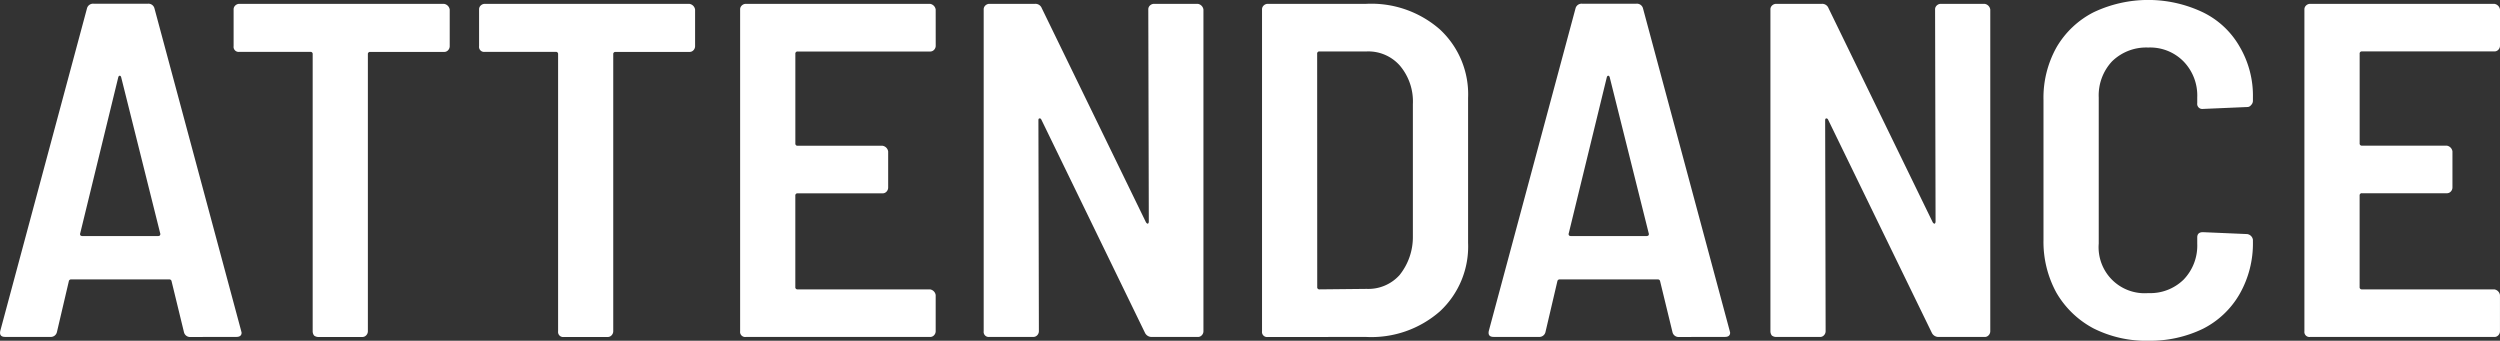 <svg xmlns="http://www.w3.org/2000/svg" width="154.991" height="21.124" viewBox="0 0 154.991 21.124">
  <rect x="0" y="0" width="154.991" height="21.124" fill="#333333" stroke="none"/>
  <path id="Path_5" data-name="Path 5" d="M195.764,125.3a.388.388,0,0,1-.413-.295l-.768-3.157a.138.138,0,0,0-.147-.118h-6.078a.139.139,0,0,0-.147.118L187.473,125a.388.388,0,0,1-.413.295h-2.8c-.255,0-.354-.128-.295-.384l5.37-19.973a.388.388,0,0,1,.413-.3h3.363a.388.388,0,0,1,.413.3l5.37,19.973.029.118c0,.177-.108.266-.324.266Zm-6.845-6.432a.135.135,0,0,0,.029.148.273.273,0,0,0,.118.029h4.662a.27.27,0,0,0,.118-.029.135.135,0,0,0,.029-.148l-2.419-9.677c-.02-.059-.049-.088-.088-.088s-.069.029-.089.088Zm22.553-14.22a.417.417,0,0,1,.354.354v2.271a.37.37,0,0,1-.118.266.319.319,0,0,1-.236.088H206.9a.131.131,0,0,0-.148.148v17.171a.364.364,0,0,1-.118.265.318.318,0,0,1-.236.089h-2.714a.435.435,0,0,1-.266-.089.429.429,0,0,1-.088-.265V107.771a.131.131,0,0,0-.148-.148h-4.4a.313.313,0,0,1-.354-.354V105a.318.318,0,0,1,.089-.236.366.366,0,0,1,.265-.118Zm15.212,0a.417.417,0,0,1,.354.354v2.271a.366.366,0,0,1-.118.266.318.318,0,0,1-.236.088h-4.573a.131.131,0,0,0-.147.148v17.171a.368.368,0,0,1-.118.265.32.32,0,0,1-.236.089H218.9a.314.314,0,0,1-.355-.354V107.771a.131.131,0,0,0-.147-.148H214a.312.312,0,0,1-.354-.354V105a.318.318,0,0,1,.088-.236.368.368,0,0,1,.266-.118Zm15.272,2.6a.364.364,0,0,1-.118.265.32.32,0,0,1-.236.089h-8.2a.131.131,0,0,0-.148.148v5.546a.131.131,0,0,0,.148.148h5.252a.417.417,0,0,1,.354.354v2.242a.368.368,0,0,1-.118.265.32.32,0,0,1-.236.089H233.4a.131.131,0,0,0-.148.147V122.2a.131.131,0,0,0,.148.148h8.2a.417.417,0,0,1,.354.354v2.242a.364.364,0,0,1-.118.265.32.32,0,0,1-.236.089H230.184a.314.314,0,0,1-.354-.354V105a.318.318,0,0,1,.089-.236.364.364,0,0,1,.265-.118H241.6a.417.417,0,0,1,.354.354ZM255.135,105a.318.318,0,0,1,.088-.236.368.368,0,0,1,.266-.118H258.2a.417.417,0,0,1,.354.354v19.944a.364.364,0,0,1-.118.265.318.318,0,0,1-.236.089h-2.862a.456.456,0,0,1-.413-.266L248.5,111.813c-.04-.059-.079-.079-.118-.059-.04,0-.059.039-.059.118l.029,13.07a.364.364,0,0,1-.118.265.32.32,0,0,1-.236.089h-2.714a.313.313,0,0,1-.354-.354V105a.318.318,0,0,1,.088-.236.366.366,0,0,1,.266-.118h2.832a.417.417,0,0,1,.413.265l6.461,13.277c.04.059.079.088.118.088.04-.02.059-.069.059-.147Zm7.405,20.3a.313.313,0,0,1-.354-.354V105a.318.318,0,0,1,.088-.236.366.366,0,0,1,.266-.118h6.107a6.443,6.443,0,0,1,4.573,1.593,5.481,5.481,0,0,1,1.741,4.248v8.969a5.484,5.484,0,0,1-1.741,4.249,6.443,6.443,0,0,1-4.573,1.593Zm3.068-3.1a.131.131,0,0,0,.148.148l2.92-.03a2.6,2.6,0,0,0,2.036-.856,3.758,3.758,0,0,0,.826-2.389v-8.2a3.44,3.44,0,0,0-.8-2.39,2.6,2.6,0,0,0-2.066-.885h-2.92a.131.131,0,0,0-.148.148Zm22.44,3.1a.389.389,0,0,1-.414-.295l-.767-3.157a.138.138,0,0,0-.147-.118h-6.078a.139.139,0,0,0-.147.118L279.757,125a.388.388,0,0,1-.413.295h-2.8c-.255,0-.354-.128-.295-.384l5.37-19.973a.388.388,0,0,1,.413-.3h3.363a.388.388,0,0,1,.413.3l5.37,19.973.029.118c0,.177-.108.266-.324.266Zm-6.845-6.432a.135.135,0,0,0,.029.148.273.273,0,0,0,.118.029h4.662a.273.273,0,0,0,.118-.029.135.135,0,0,0,.029-.148l-2.419-9.677c-.02-.059-.049-.088-.088-.088s-.069.029-.089.088ZM303.913,105a.318.318,0,0,1,.089-.236.364.364,0,0,1,.265-.118h2.714a.417.417,0,0,1,.354.354v19.944a.364.364,0,0,1-.118.265.318.318,0,0,1-.236.089H304.12a.455.455,0,0,1-.413-.266l-6.432-13.217c-.039-.059-.079-.079-.118-.059-.039,0-.059.039-.059.118l.029,13.07a.364.364,0,0,1-.118.265.318.318,0,0,1-.236.089h-2.714a.435.435,0,0,1-.266-.089.429.429,0,0,1-.088-.265V105a.318.318,0,0,1,.088-.236.368.368,0,0,1,.266-.118h2.832a.416.416,0,0,1,.413.265l6.462,13.277c.039.059.078.088.118.088.039-.02.059-.069.059-.147Zm13.214,20.534a7.257,7.257,0,0,1-3.393-.767,5.8,5.8,0,0,1-2.3-2.213,6.567,6.567,0,0,1-.8-3.275V110.6a6.4,6.4,0,0,1,.8-3.245,5.6,5.6,0,0,1,2.3-2.183,7.888,7.888,0,0,1,6.786,0,5.271,5.271,0,0,1,2.272,2.124,6.005,6.005,0,0,1,.826,3.186v.177a.366.366,0,0,1-.118.266.28.28,0,0,1-.236.118l-2.744.118a.313.313,0,0,1-.354-.354v-.354a3.031,3.031,0,0,0-.855-2.242,2.9,2.9,0,0,0-2.184-.856,3.029,3.029,0,0,0-2.242.856,3.089,3.089,0,0,0-.826,2.242v9.057a2.851,2.851,0,0,0,3.068,3.069,2.956,2.956,0,0,0,2.184-.826,3.035,3.035,0,0,0,.855-2.243v-.383q0-.325.354-.325l2.744.118a.417.417,0,0,1,.354.354v.118a6.319,6.319,0,0,1-.826,3.246,5.456,5.456,0,0,1-2.272,2.153A7.483,7.483,0,0,1,317.127,125.532Zm21.809-18.292a.364.364,0,0,1-.118.265.32.32,0,0,1-.236.089h-8.2a.13.13,0,0,0-.147.148v5.546a.131.131,0,0,0,.147.148h5.252a.417.417,0,0,1,.354.354v2.242a.368.368,0,0,1-.118.265.32.32,0,0,1-.236.089H330.38a.13.13,0,0,0-.147.147V122.2a.131.131,0,0,0,.147.148h8.2a.417.417,0,0,1,.354.354v2.242a.364.364,0,0,1-.118.265.32.32,0,0,1-.236.089H327.164a.314.314,0,0,1-.354-.354V105a.318.318,0,0,1,.089-.236.366.366,0,0,1,.265-.118h11.418a.417.417,0,0,1,.354.354Z" transform="translate(-183.945 -104.408)" fill="#fff"/>
</svg>
